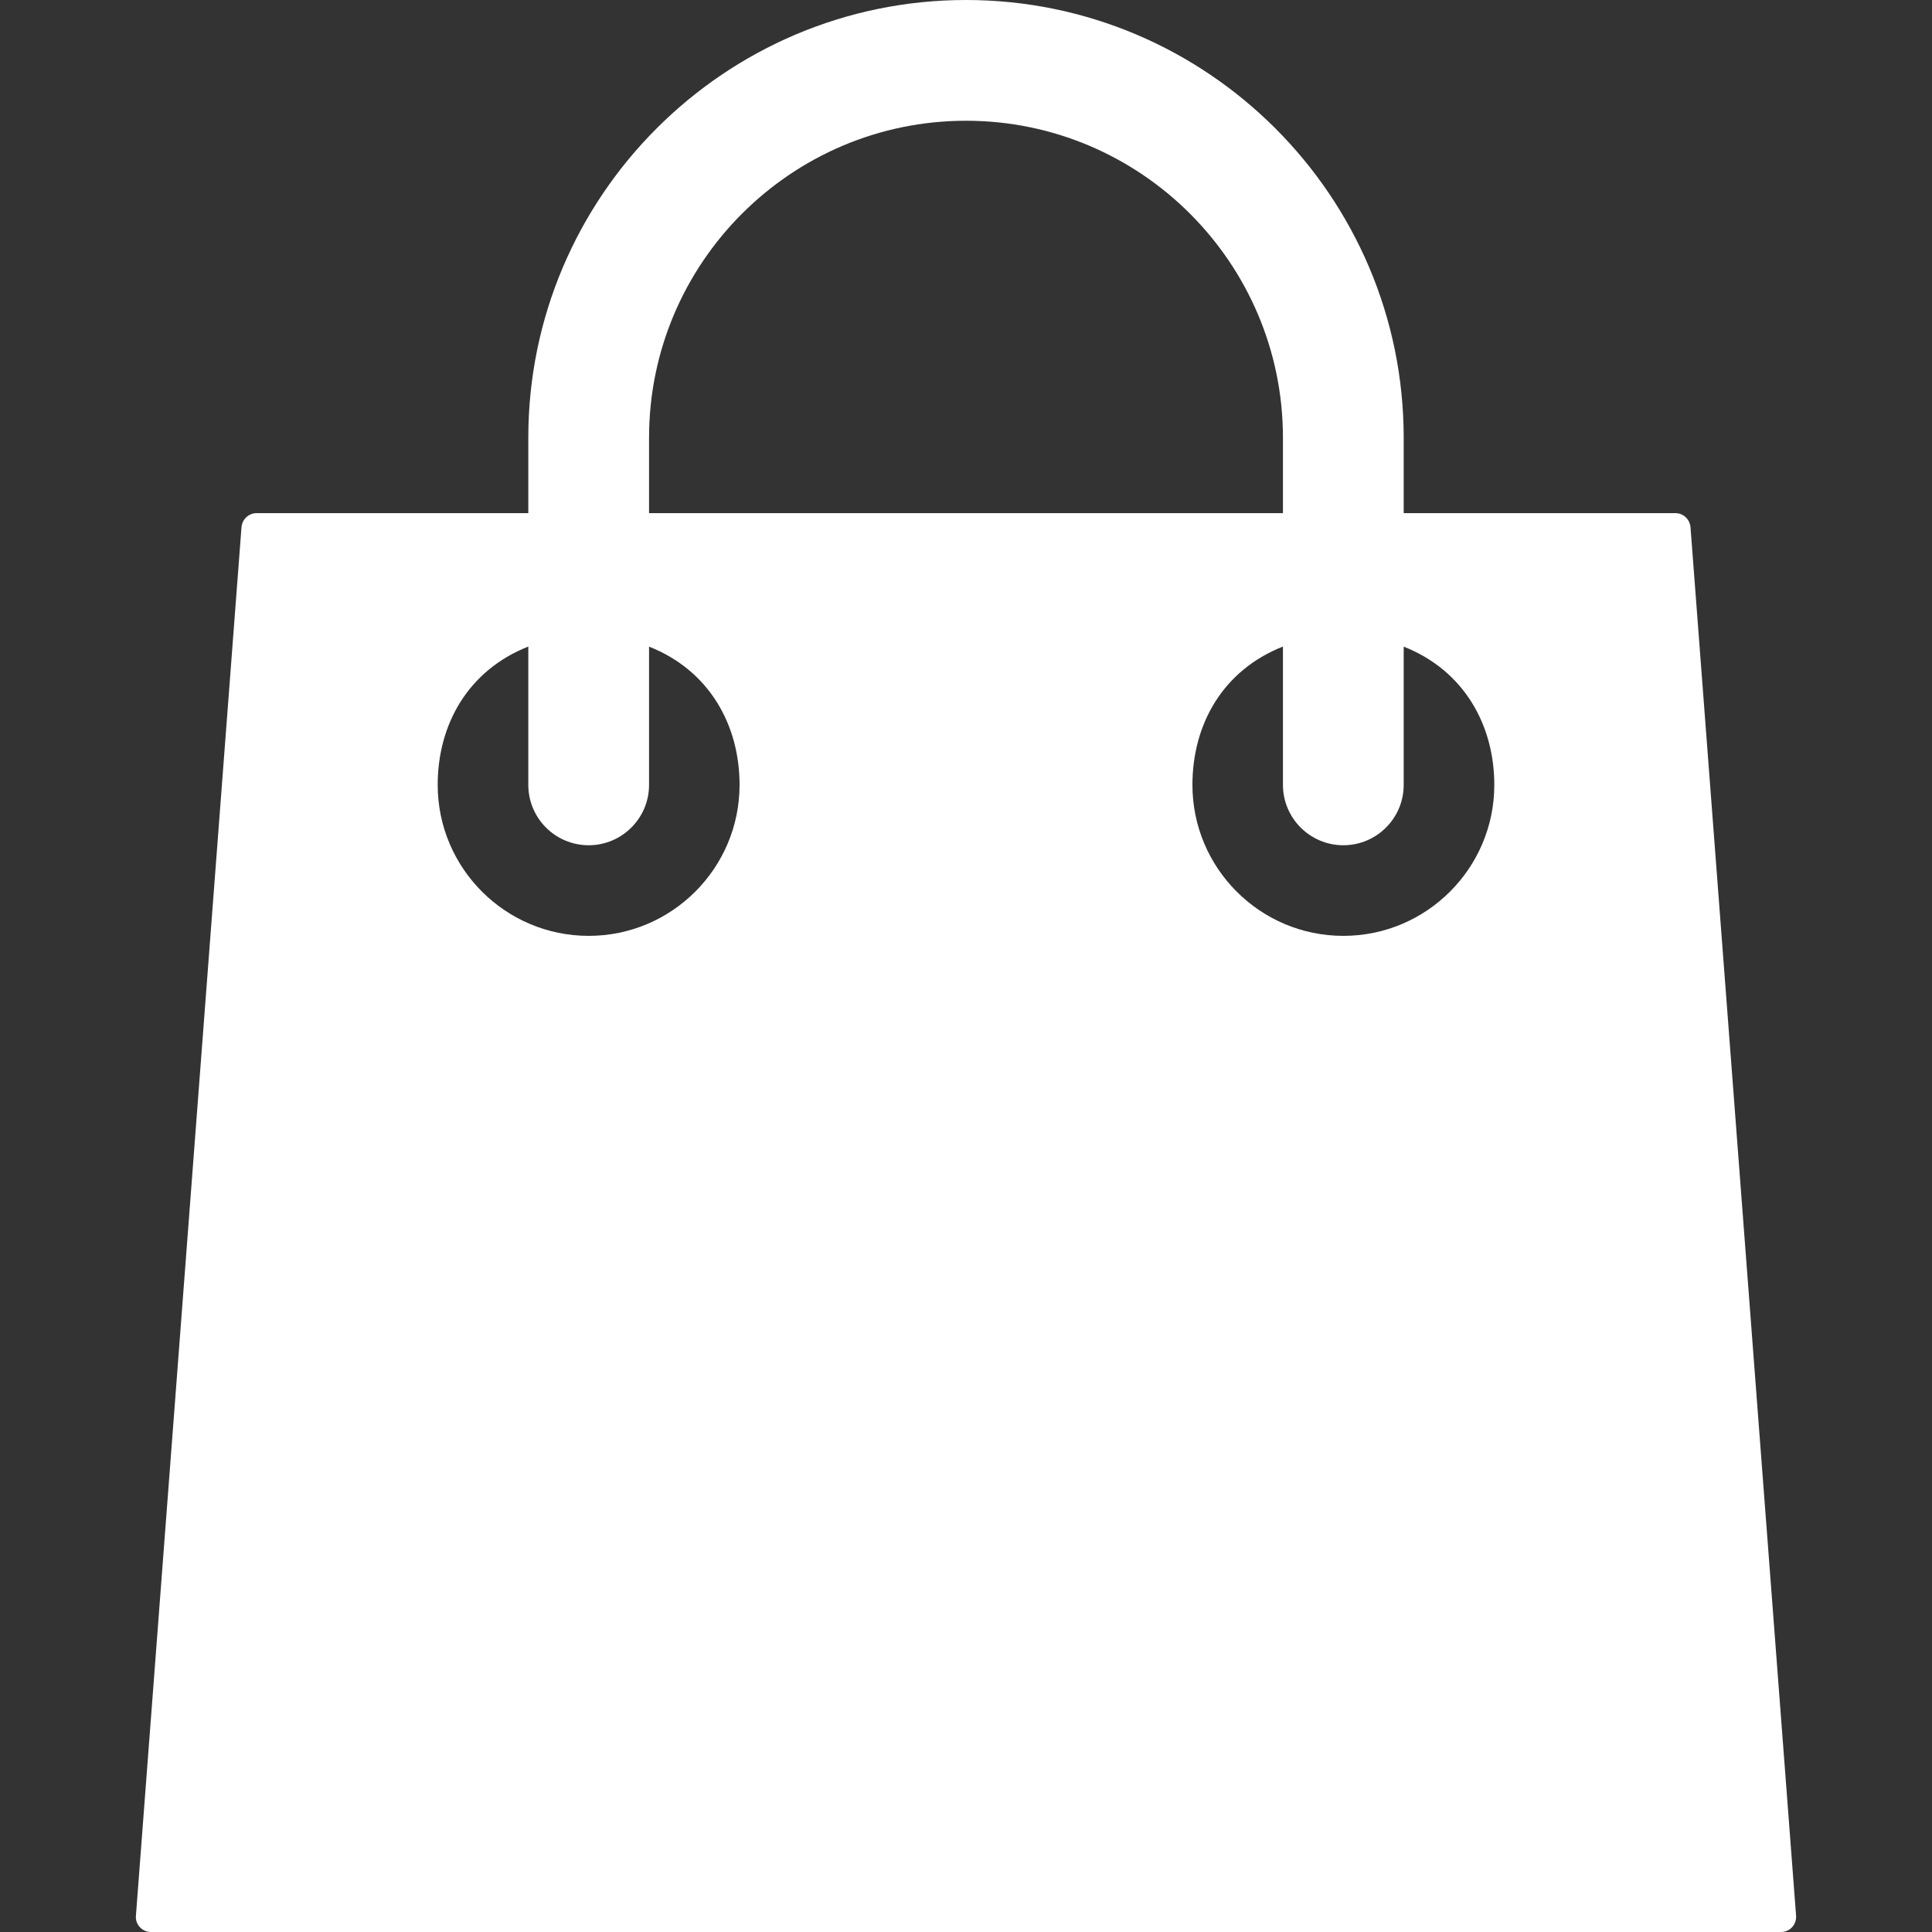 <svg width="20" height="20" viewBox="0 0 20 20" fill="none" xmlns="http://www.w3.org/2000/svg">
<rect x="0" y="0" width="20" height="20" fill="#333333" stroke="none"/>
<path d="M17.5 5.457C17.493 5.375 17.425 5.312 17.344 5.312H14.531V4.531C14.531 2.033 12.498 0 10 0C7.502 0 5.469 2.033 5.469 4.531V5.312H2.656C2.575 5.312 2.507 5.375 2.5 5.457L1.407 19.832C1.403 19.875 1.418 19.918 1.448 19.95C1.477 19.982 1.519 20 1.562 20H18.438C18.481 20 18.523 19.982 18.552 19.95C18.581 19.918 18.596 19.875 18.593 19.832L17.5 5.457ZM6.719 4.531C6.719 2.722 8.191 1.25 10 1.25C11.809 1.25 13.281 2.722 13.281 4.531V5.312H6.719V4.531ZM6.094 9.688C5.232 9.688 4.531 8.987 4.531 8.125C4.531 7.501 4.844 6.94 5.469 6.693V8.125C5.469 8.47 5.749 8.75 6.094 8.75C6.438 8.75 6.719 8.47 6.719 8.125V6.694C7.344 6.94 7.656 7.507 7.656 8.125C7.656 8.987 6.955 9.688 6.094 9.688ZM13.906 9.688C13.044 9.688 12.344 8.987 12.344 8.125C12.344 7.501 12.656 6.94 13.281 6.693V8.125C13.281 8.47 13.562 8.75 13.906 8.75C14.251 8.75 14.531 8.47 14.531 8.125V6.694C15.156 6.94 15.469 7.507 15.469 8.125C15.469 8.987 14.768 9.688 13.906 9.688Z" fill="white"/>
</svg>
